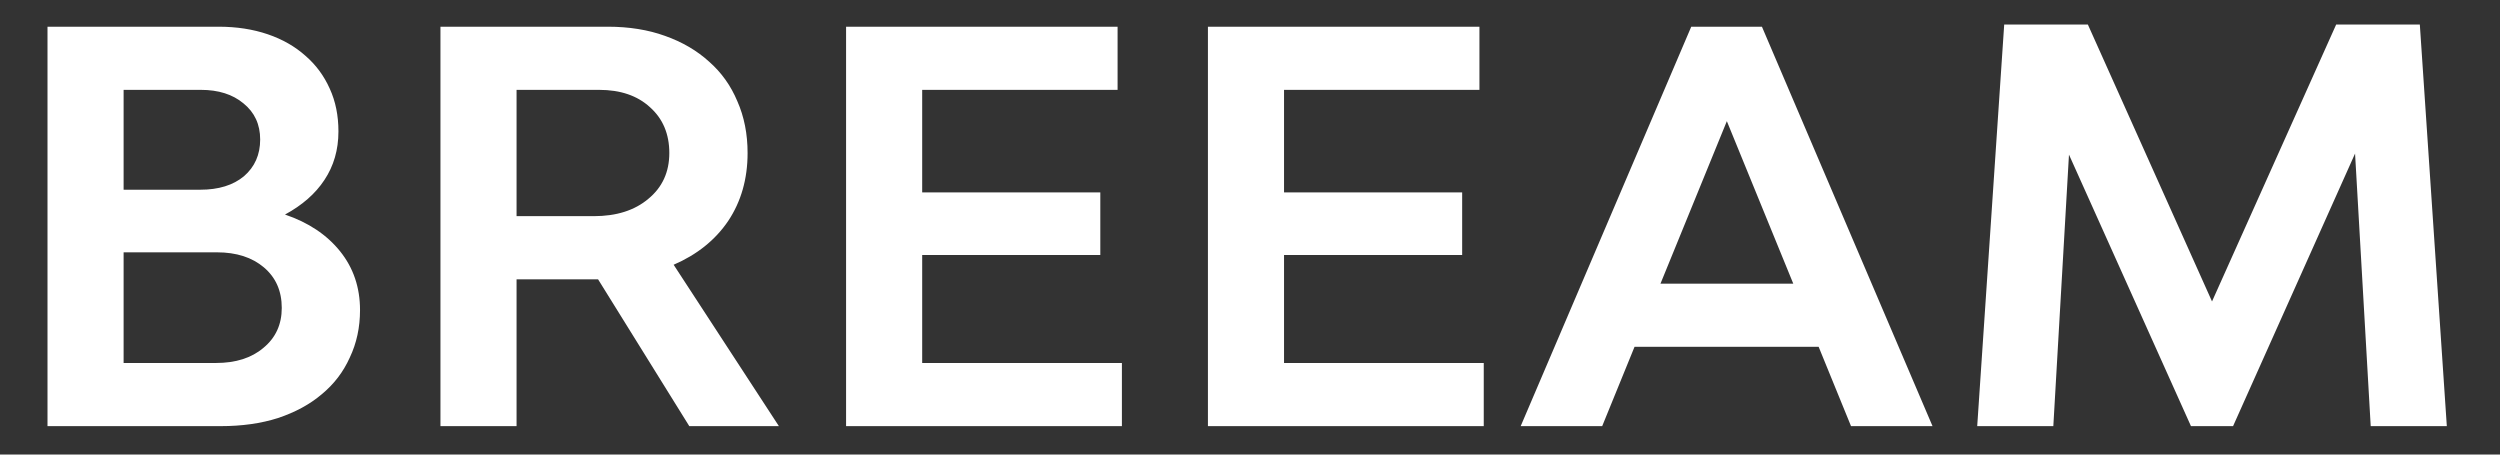 <?xml version="1.0" encoding="UTF-8"?> <svg xmlns="http://www.w3.org/2000/svg" width="88" height="16" viewBox="0 0 88 16" fill="none"><rect x="0" y="0" width="88" height="16" fill="#333333" stroke="none"/><path d="M10.032 7.552C10.855 7.831 11.501 8.261 11.97 8.844C12.439 9.427 12.673 10.117 12.673 10.915C12.673 11.523 12.553 12.08 12.312 12.587C12.084 13.094 11.755 13.524 11.324 13.879C10.906 14.234 10.393 14.512 9.785 14.715C9.19 14.905 8.518 15 7.771 15H1.672V0.94H7.695C8.328 0.94 8.905 1.029 9.424 1.206C9.943 1.383 10.387 1.637 10.754 1.966C11.121 2.283 11.406 2.669 11.609 3.125C11.812 3.568 11.913 4.069 11.913 4.626C11.913 5.272 11.748 5.842 11.419 6.336C11.102 6.817 10.64 7.223 10.032 7.552ZM7.6 12.777C8.297 12.777 8.854 12.6 9.272 12.245C9.703 11.89 9.918 11.422 9.918 10.839C9.918 10.244 9.709 9.769 9.291 9.414C8.873 9.059 8.322 8.882 7.638 8.882H4.351V12.777H7.6ZM4.351 6.678H7.049C7.695 6.678 8.208 6.52 8.588 6.203C8.968 5.874 9.158 5.443 9.158 4.911C9.158 4.379 8.962 3.955 8.569 3.638C8.189 3.321 7.689 3.163 7.068 3.163H4.351V6.678ZM21.052 9.832H18.183V15H15.504V0.94H21.394C22.142 0.94 22.813 1.048 23.408 1.263C24.016 1.478 24.535 1.782 24.966 2.175C25.397 2.555 25.726 3.017 25.954 3.562C26.195 4.107 26.315 4.715 26.315 5.386C26.315 6.298 26.087 7.096 25.631 7.78C25.175 8.451 24.535 8.964 23.712 9.319L27.417 15H24.263L21.052 9.832ZM18.183 7.609H20.9C21.698 7.609 22.338 7.406 22.819 7.001C23.313 6.596 23.56 6.057 23.56 5.386C23.56 4.715 23.332 4.176 22.876 3.771C22.433 3.366 21.837 3.163 21.09 3.163H18.183V7.609ZM39.491 12.777V15H29.782V0.94H39.339V3.163H32.461V6.773H38.731V8.977H32.461V12.777H39.491ZM52.228 12.777V15H42.519V0.94H52.076V3.163H45.198V6.773H51.468V8.977H45.198V12.777H52.228ZM64.016 12.207H57.536L56.397 15H53.528L59.532 0.94H62.02L68.025 15H65.156L64.016 12.207ZM63.123 9.984L60.785 4.265L58.449 9.984H63.123ZM83.449 15L82.898 5.405L78.604 15H77.122L72.828 5.443L72.277 15H69.598L70.548 0.864H73.493L77.863 10.611L82.233 0.864H85.178L86.128 15H83.449Z" fill="white"></path></svg> 